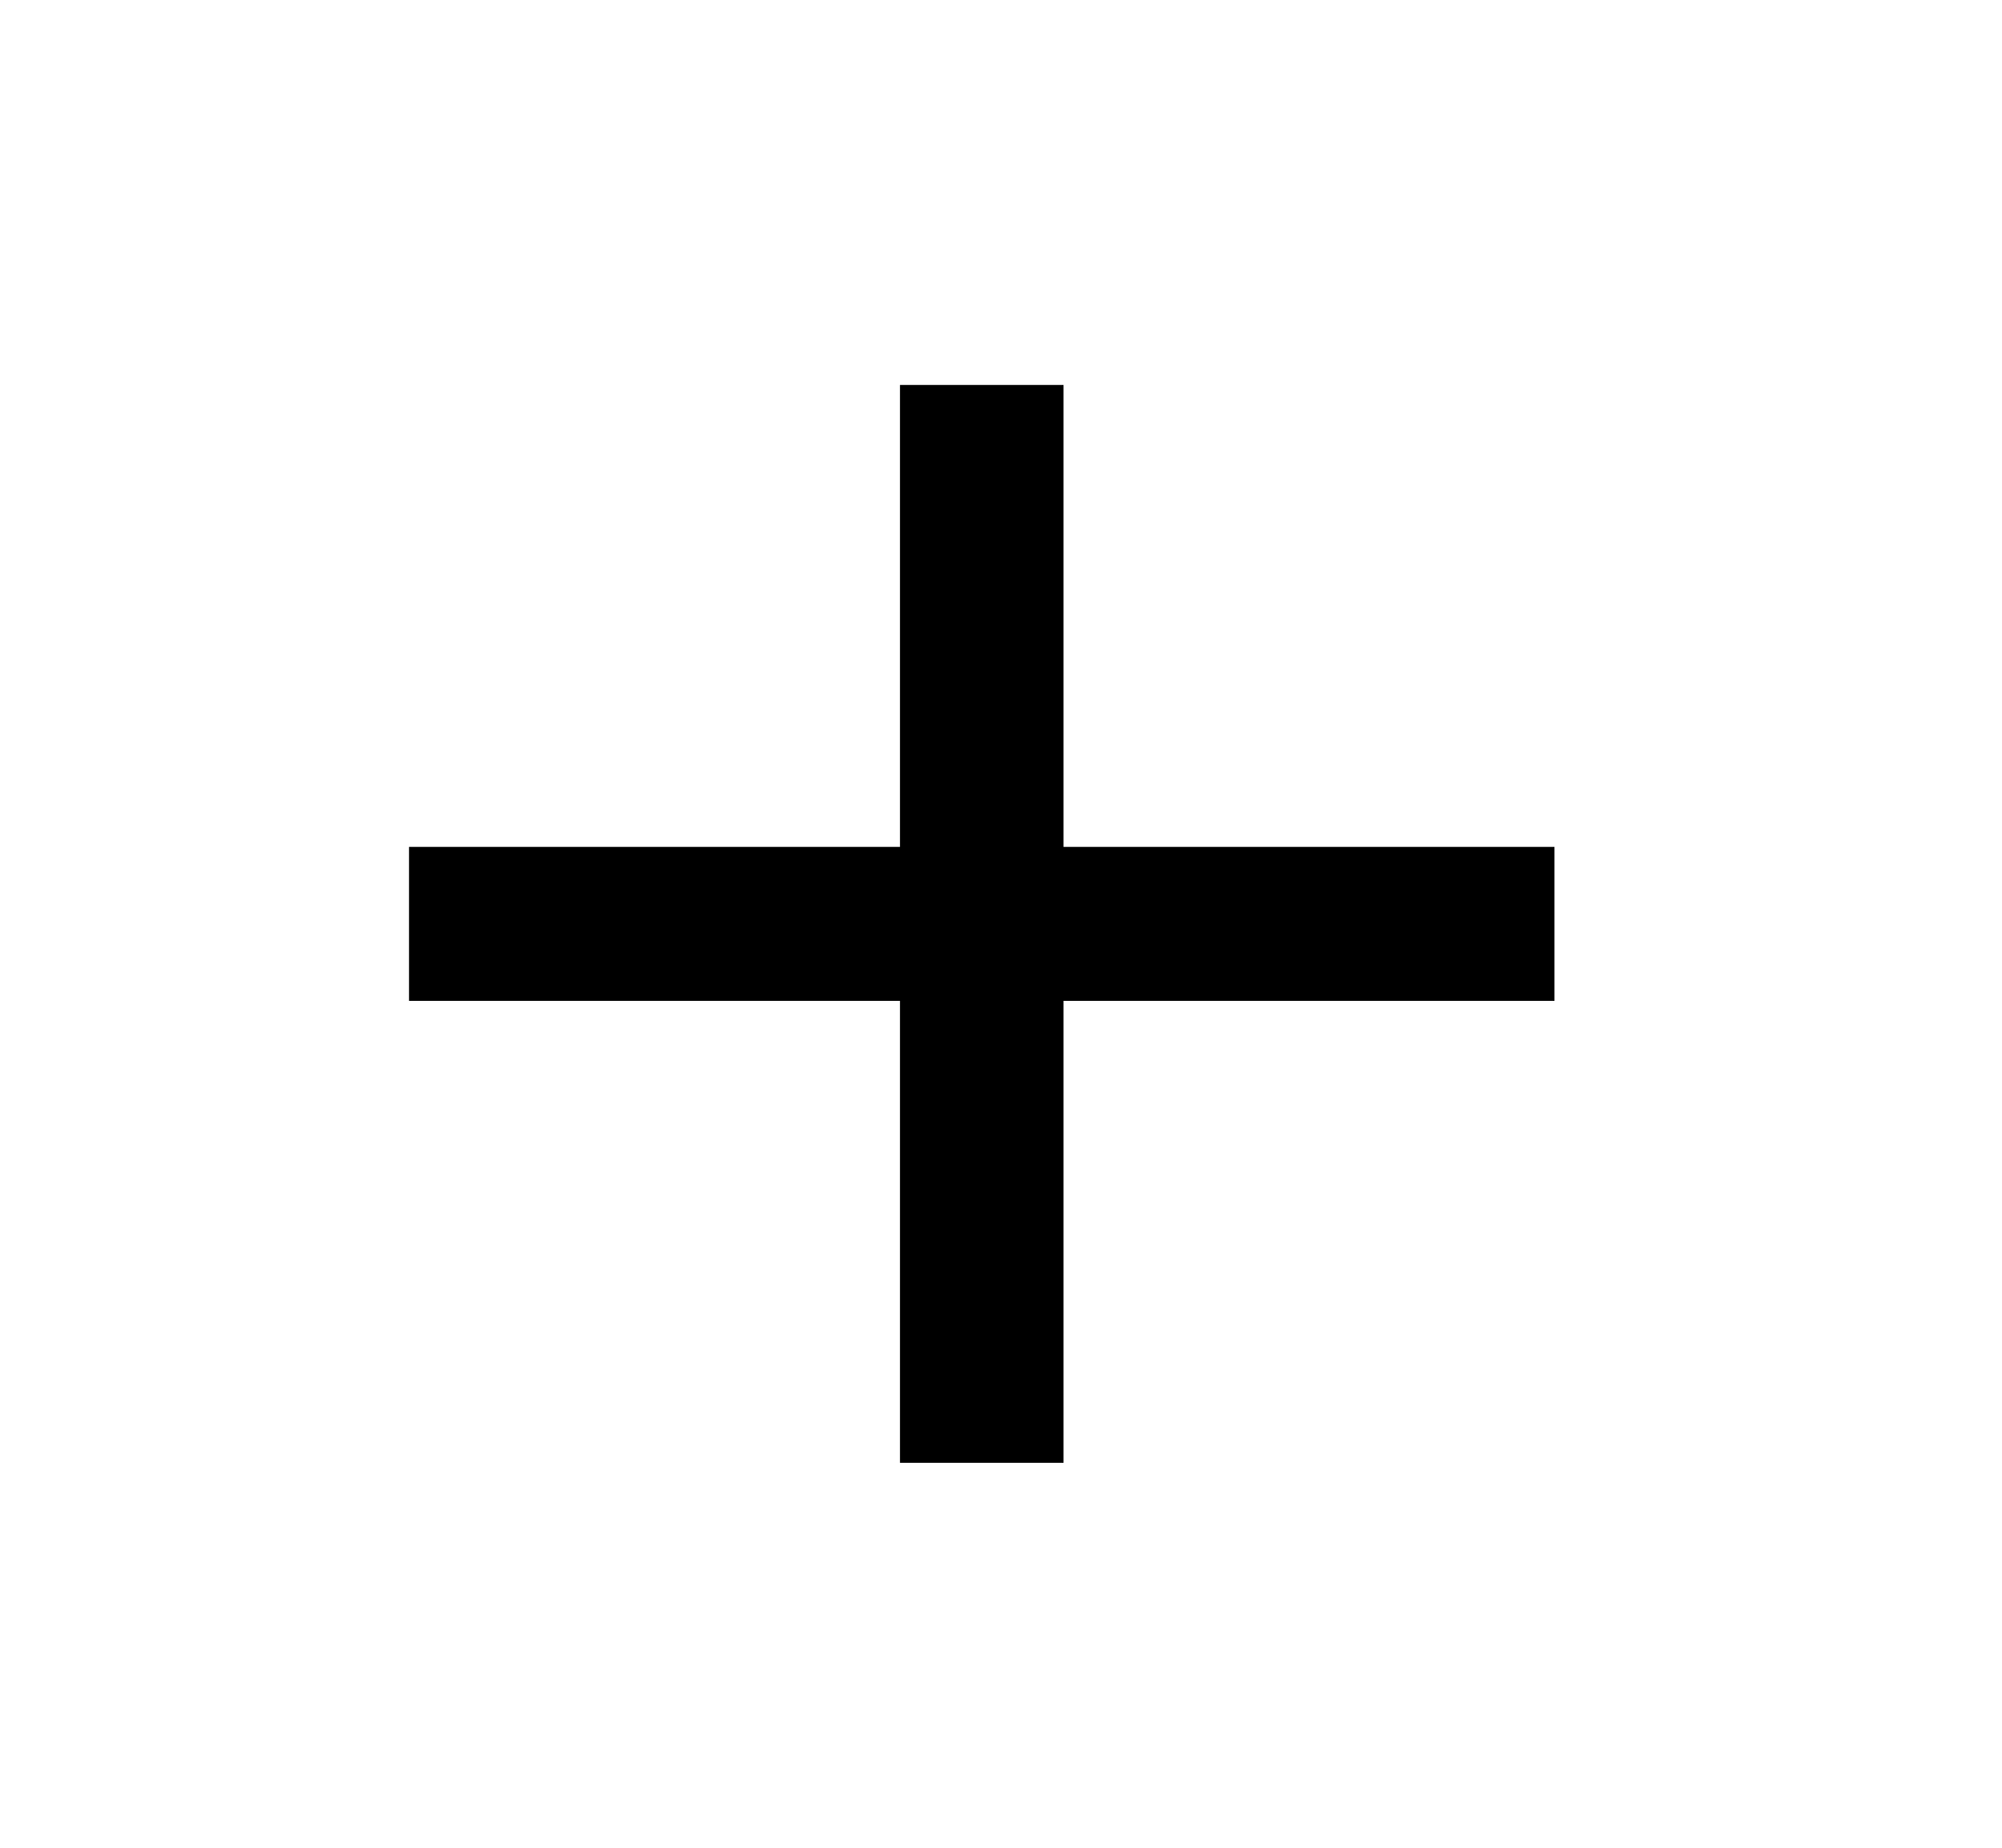 <svg width="26" height="24" viewBox="0 0 26 24" xmlns="http://www.w3.org/2000/svg"><g fill="none" fill-rule="evenodd"><polygon points="0 0 25.5 0 25.5 24 0 24"/><polygon fill="#000" fill-rule="nonzero" points="20.188 13 13.812 13 13.812 19 11.688 19 11.688 13 5.312 13 5.312 11 11.688 11 11.688 5 13.812 5 13.812 11 20.188 11"/></g></svg>